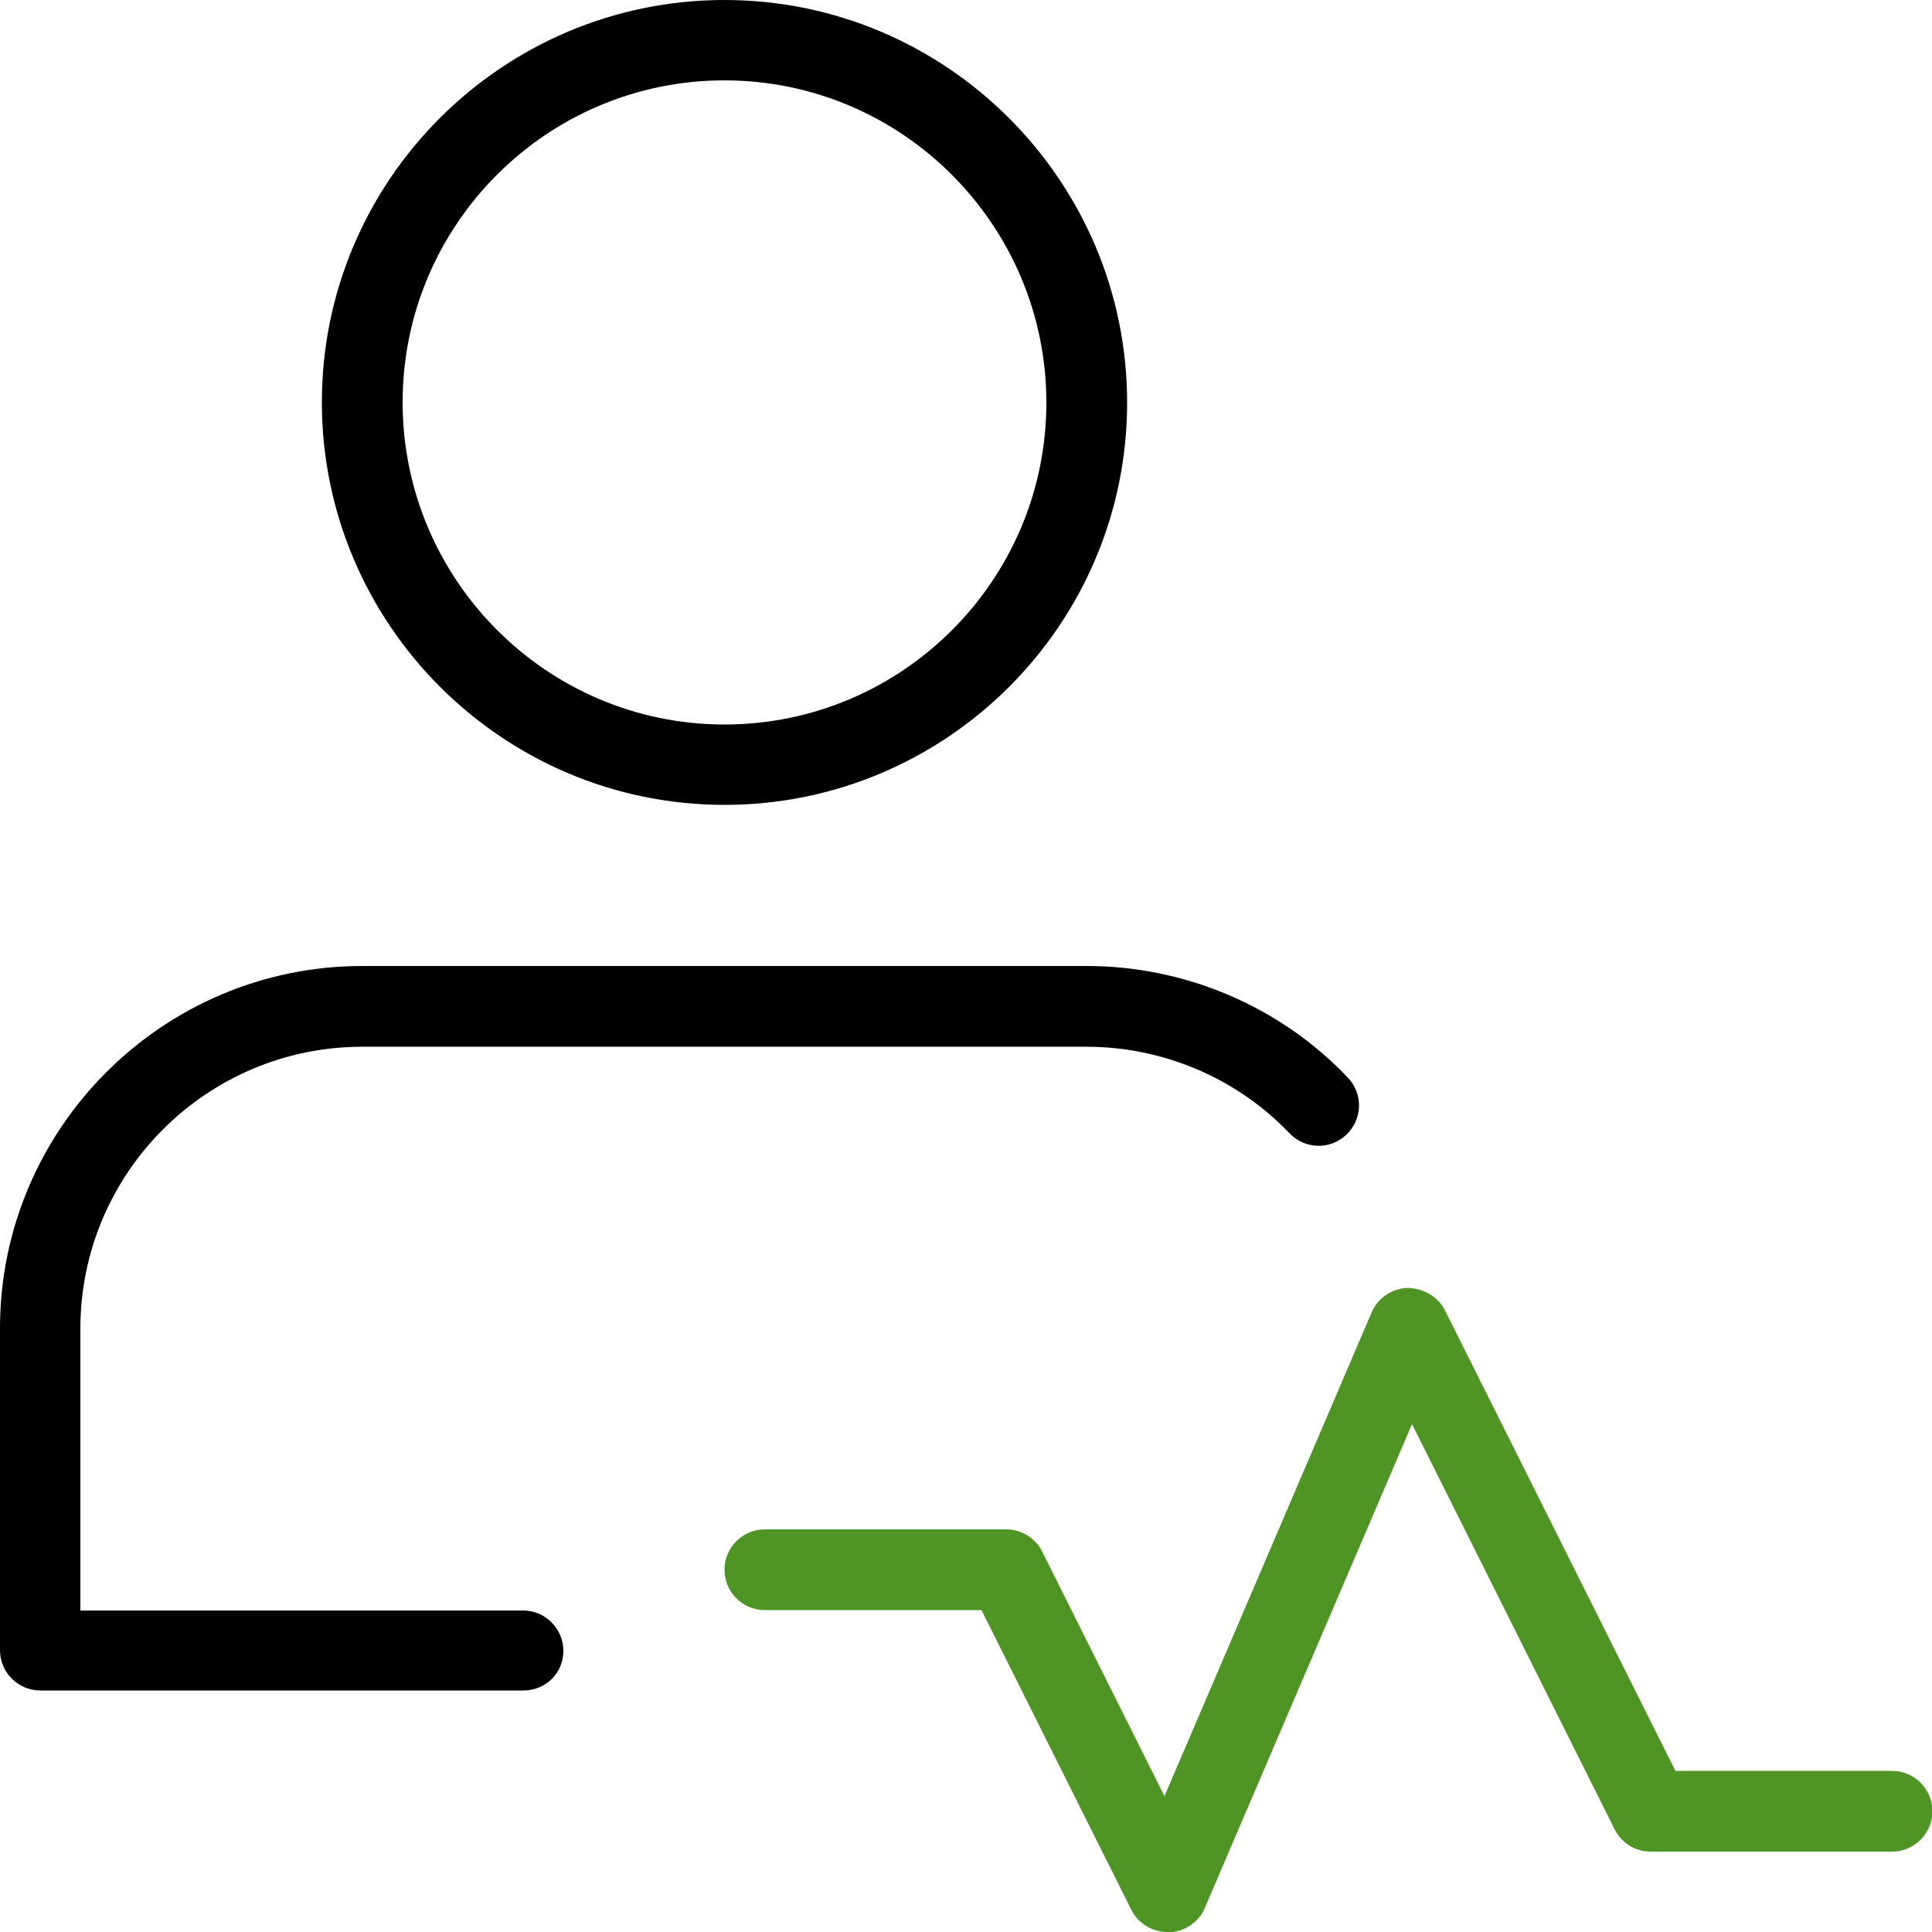 <?xml version="1.0" encoding="utf-8"?>
<!-- Generator: Adobe Illustrator 21.0.0, SVG Export Plug-In . SVG Version: 6.00 Build 0)  -->
<svg version="1.1" id="_x31__px" xmlns="http://www.w3.org/2000/svg" xmlns:xlink="http://www.w3.org/1999/xlink" x="0px" y="0px"
	 viewBox="0 0 512 512" style="enable-background:new 0 0 512 512;" xml:space="preserve">
<style type="text/css">
	.st0{fill:#4E9525;}
</style>
<g>
	<g>
		<path d="M192,213.3c-58.8,0-106.7-47.9-106.7-106.7S133.2,0,192,0s106.7,47.9,106.7,106.7S250.8,213.3,192,213.3z M192,21.3
			c-47.1,0-85.3,38.3-85.3,85.3S144.9,192,192,192s85.3-38.3,85.3-85.3S239.1,21.3,192,21.3z"/>
	</g>
	<g>
		<path d="M138.7,448h-128C4.8,448,0,443.2,0,437.3V352c0-52.9,43.1-96,96-96h192c26.2,0,51.4,10.8,69.2,29.6
			c4.1,4.3,3.9,11-0.4,15.1c-4.3,4.1-11,3.9-15.1-0.4c-13.8-14.5-33.4-22.9-53.7-22.9H96c-41.2,0-74.7,33.5-74.7,74.7v74.7h117.3
			c5.9,0,10.7,4.8,10.7,10.7S144.6,448,138.7,448z"/>
	</g>
</g>
<g>
	<path class="st0" d="M309.3,512c-4,0-7.7-2.3-9.5-5.9l-39.7-79.4h-57.4c-5.9,0-10.7-4.8-10.7-10.7c0-5.9,4.8-10.7,10.7-10.7h64
		c4,0,7.7,2.3,9.5,5.9l32.4,64.8l54.9-128.2c1.6-3.8,5.3-6.3,9.5-6.5c4.1,0.1,8,2.2,9.9,5.9l61.1,122.1h57.4
		c5.9,0,10.7,4.8,10.7,10.7c0,5.9-4.8,10.7-10.7,10.7h-64c-4,0-7.7-2.3-9.5-5.9l-53.7-107.4l-54.9,128.2c-1.6,3.8-5.3,6.3-9.5,6.5
		C309.5,512,309.4,512,309.3,512L309.3,512z"/>
</g>
</svg>
